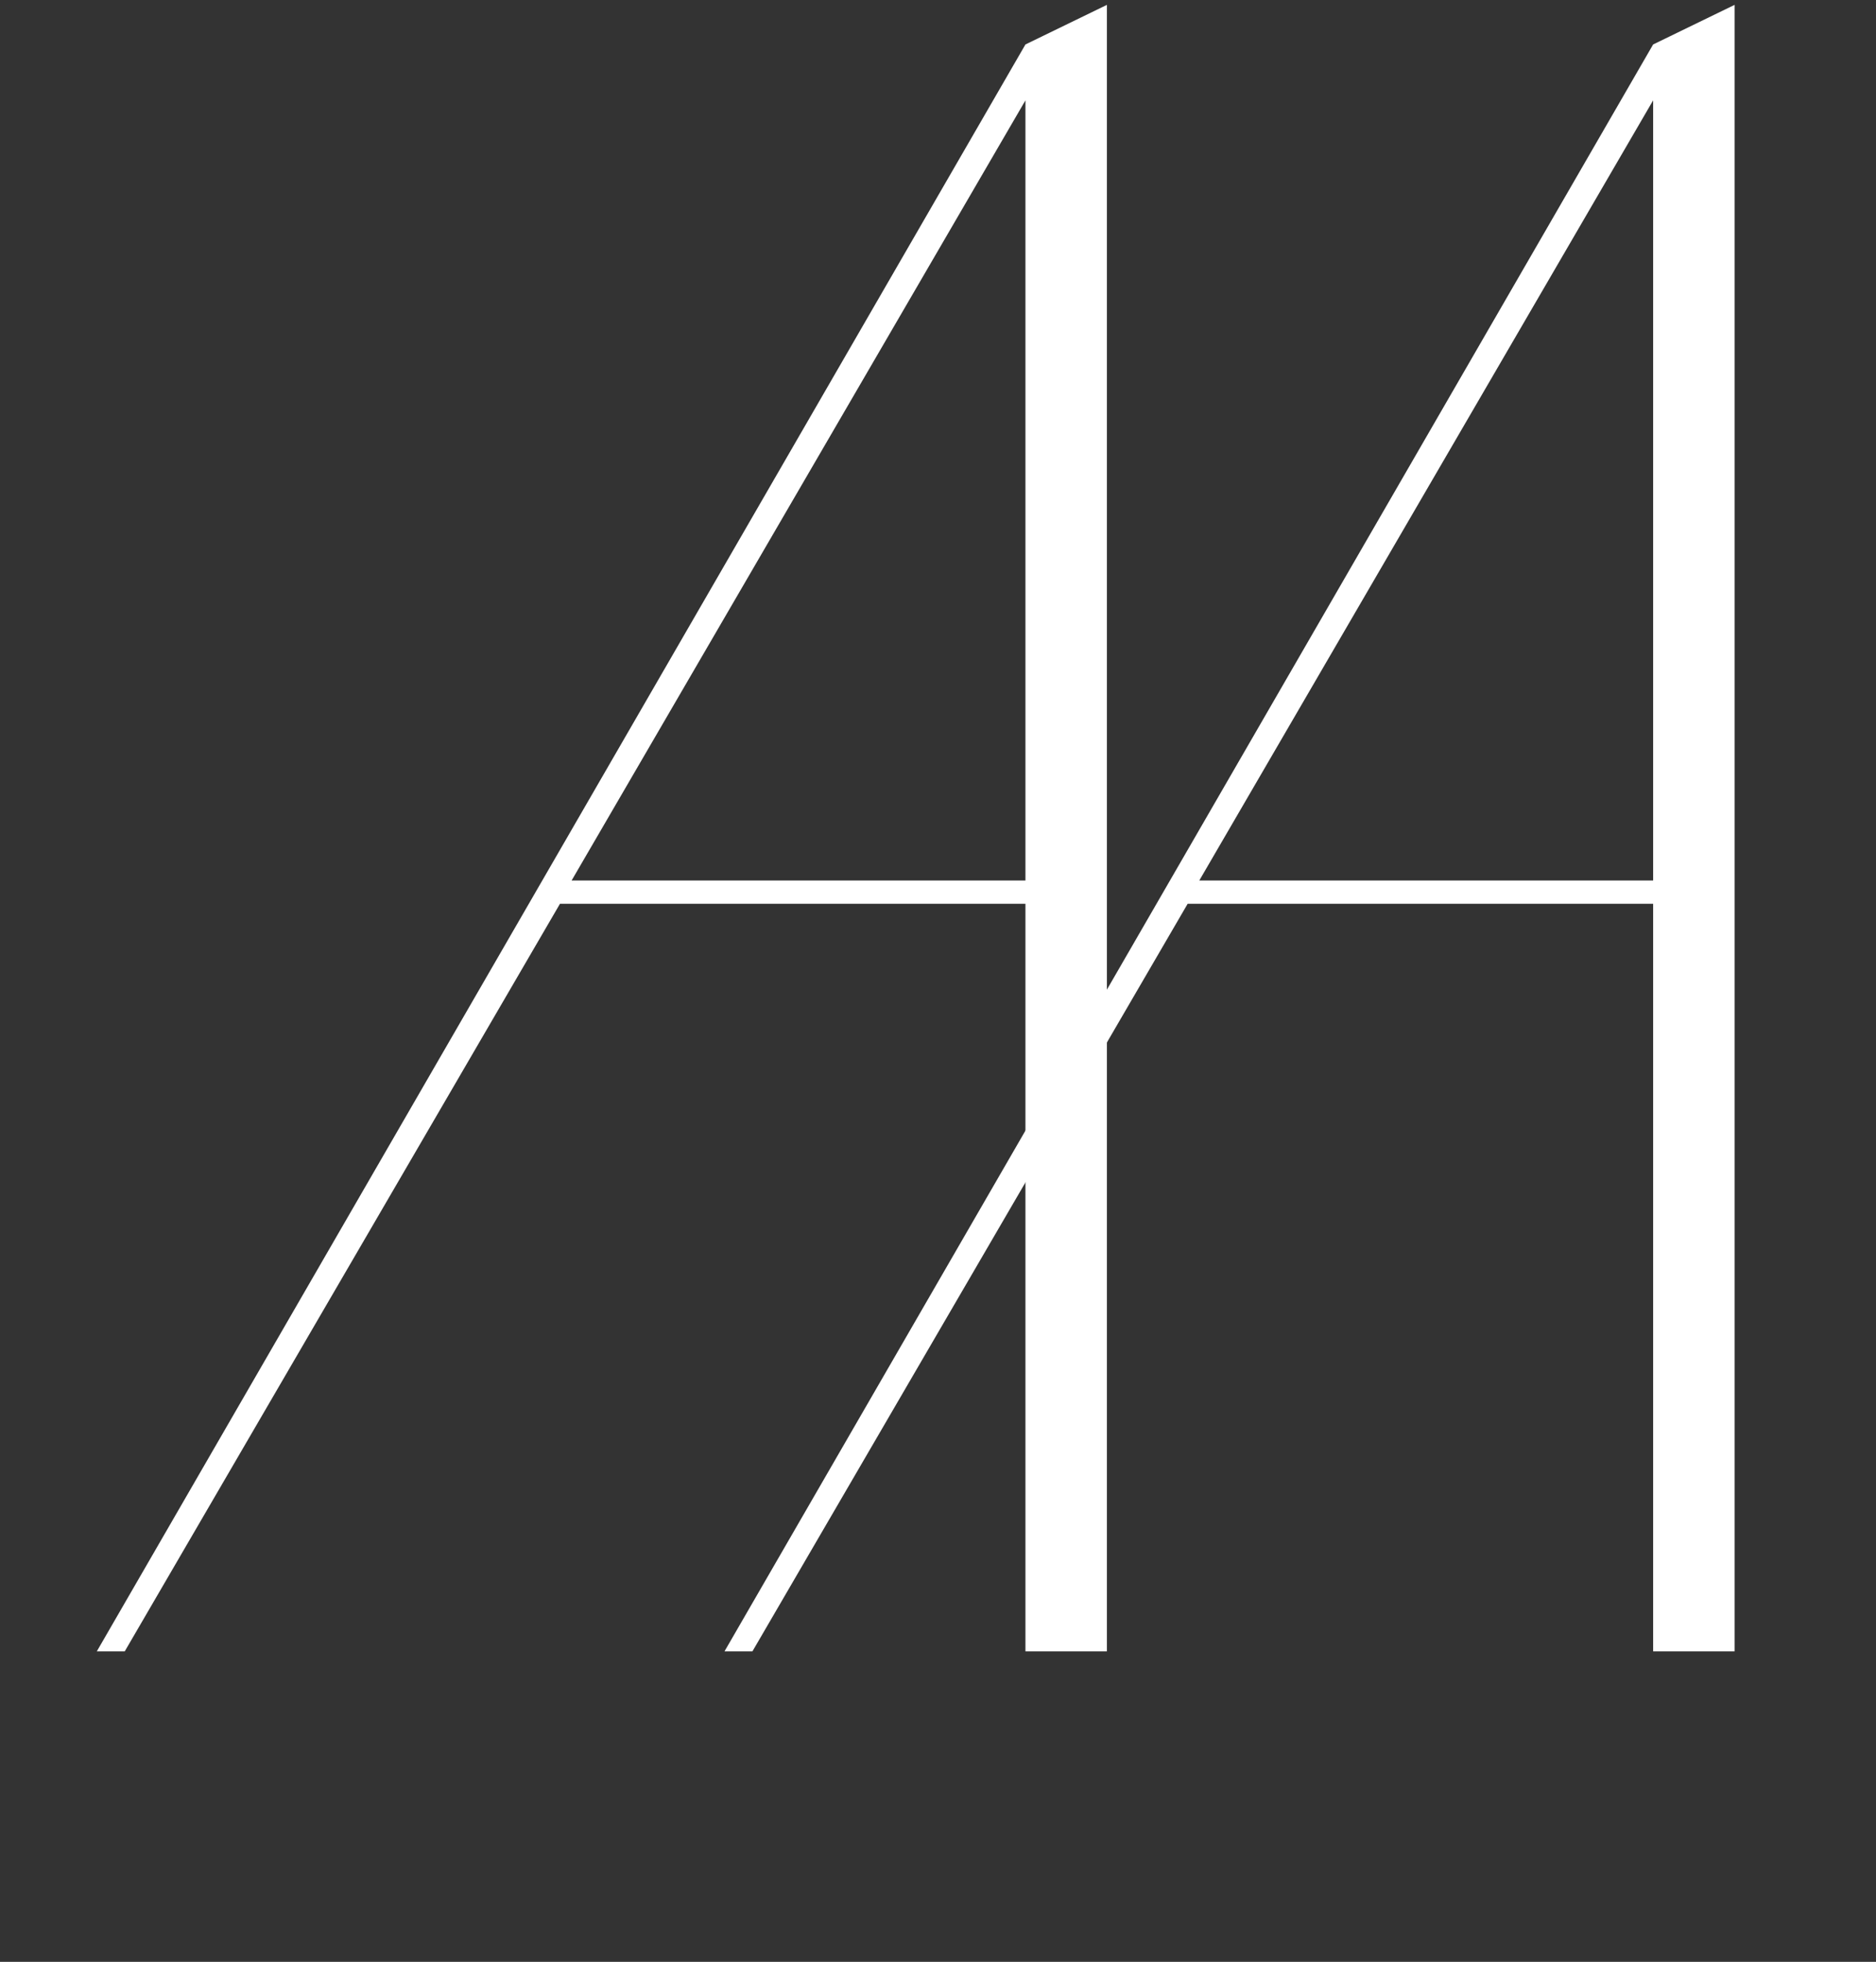 <?xml version="1.0" encoding="UTF-8"?> <svg xmlns="http://www.w3.org/2000/svg" width="266" height="278" viewBox="0 0 266 278" fill="none"><rect x="0" y="0" width="266" height="278" fill="#333333" stroke="none"/><path d="M13.729 234L145.399 6.3L156.949 0.69V234H145.399V128.07H79.399L17.689 234H13.729ZM81.049 124.77H145.399V14.22L81.049 124.77Z" fill="white"></path><path d="M102.729 234L234.399 6.3L245.949 0.69V234H234.399V128.07H168.399L106.689 234H102.729ZM170.049 124.77H234.399V14.22L170.049 124.77Z" fill="white"></path></svg> 